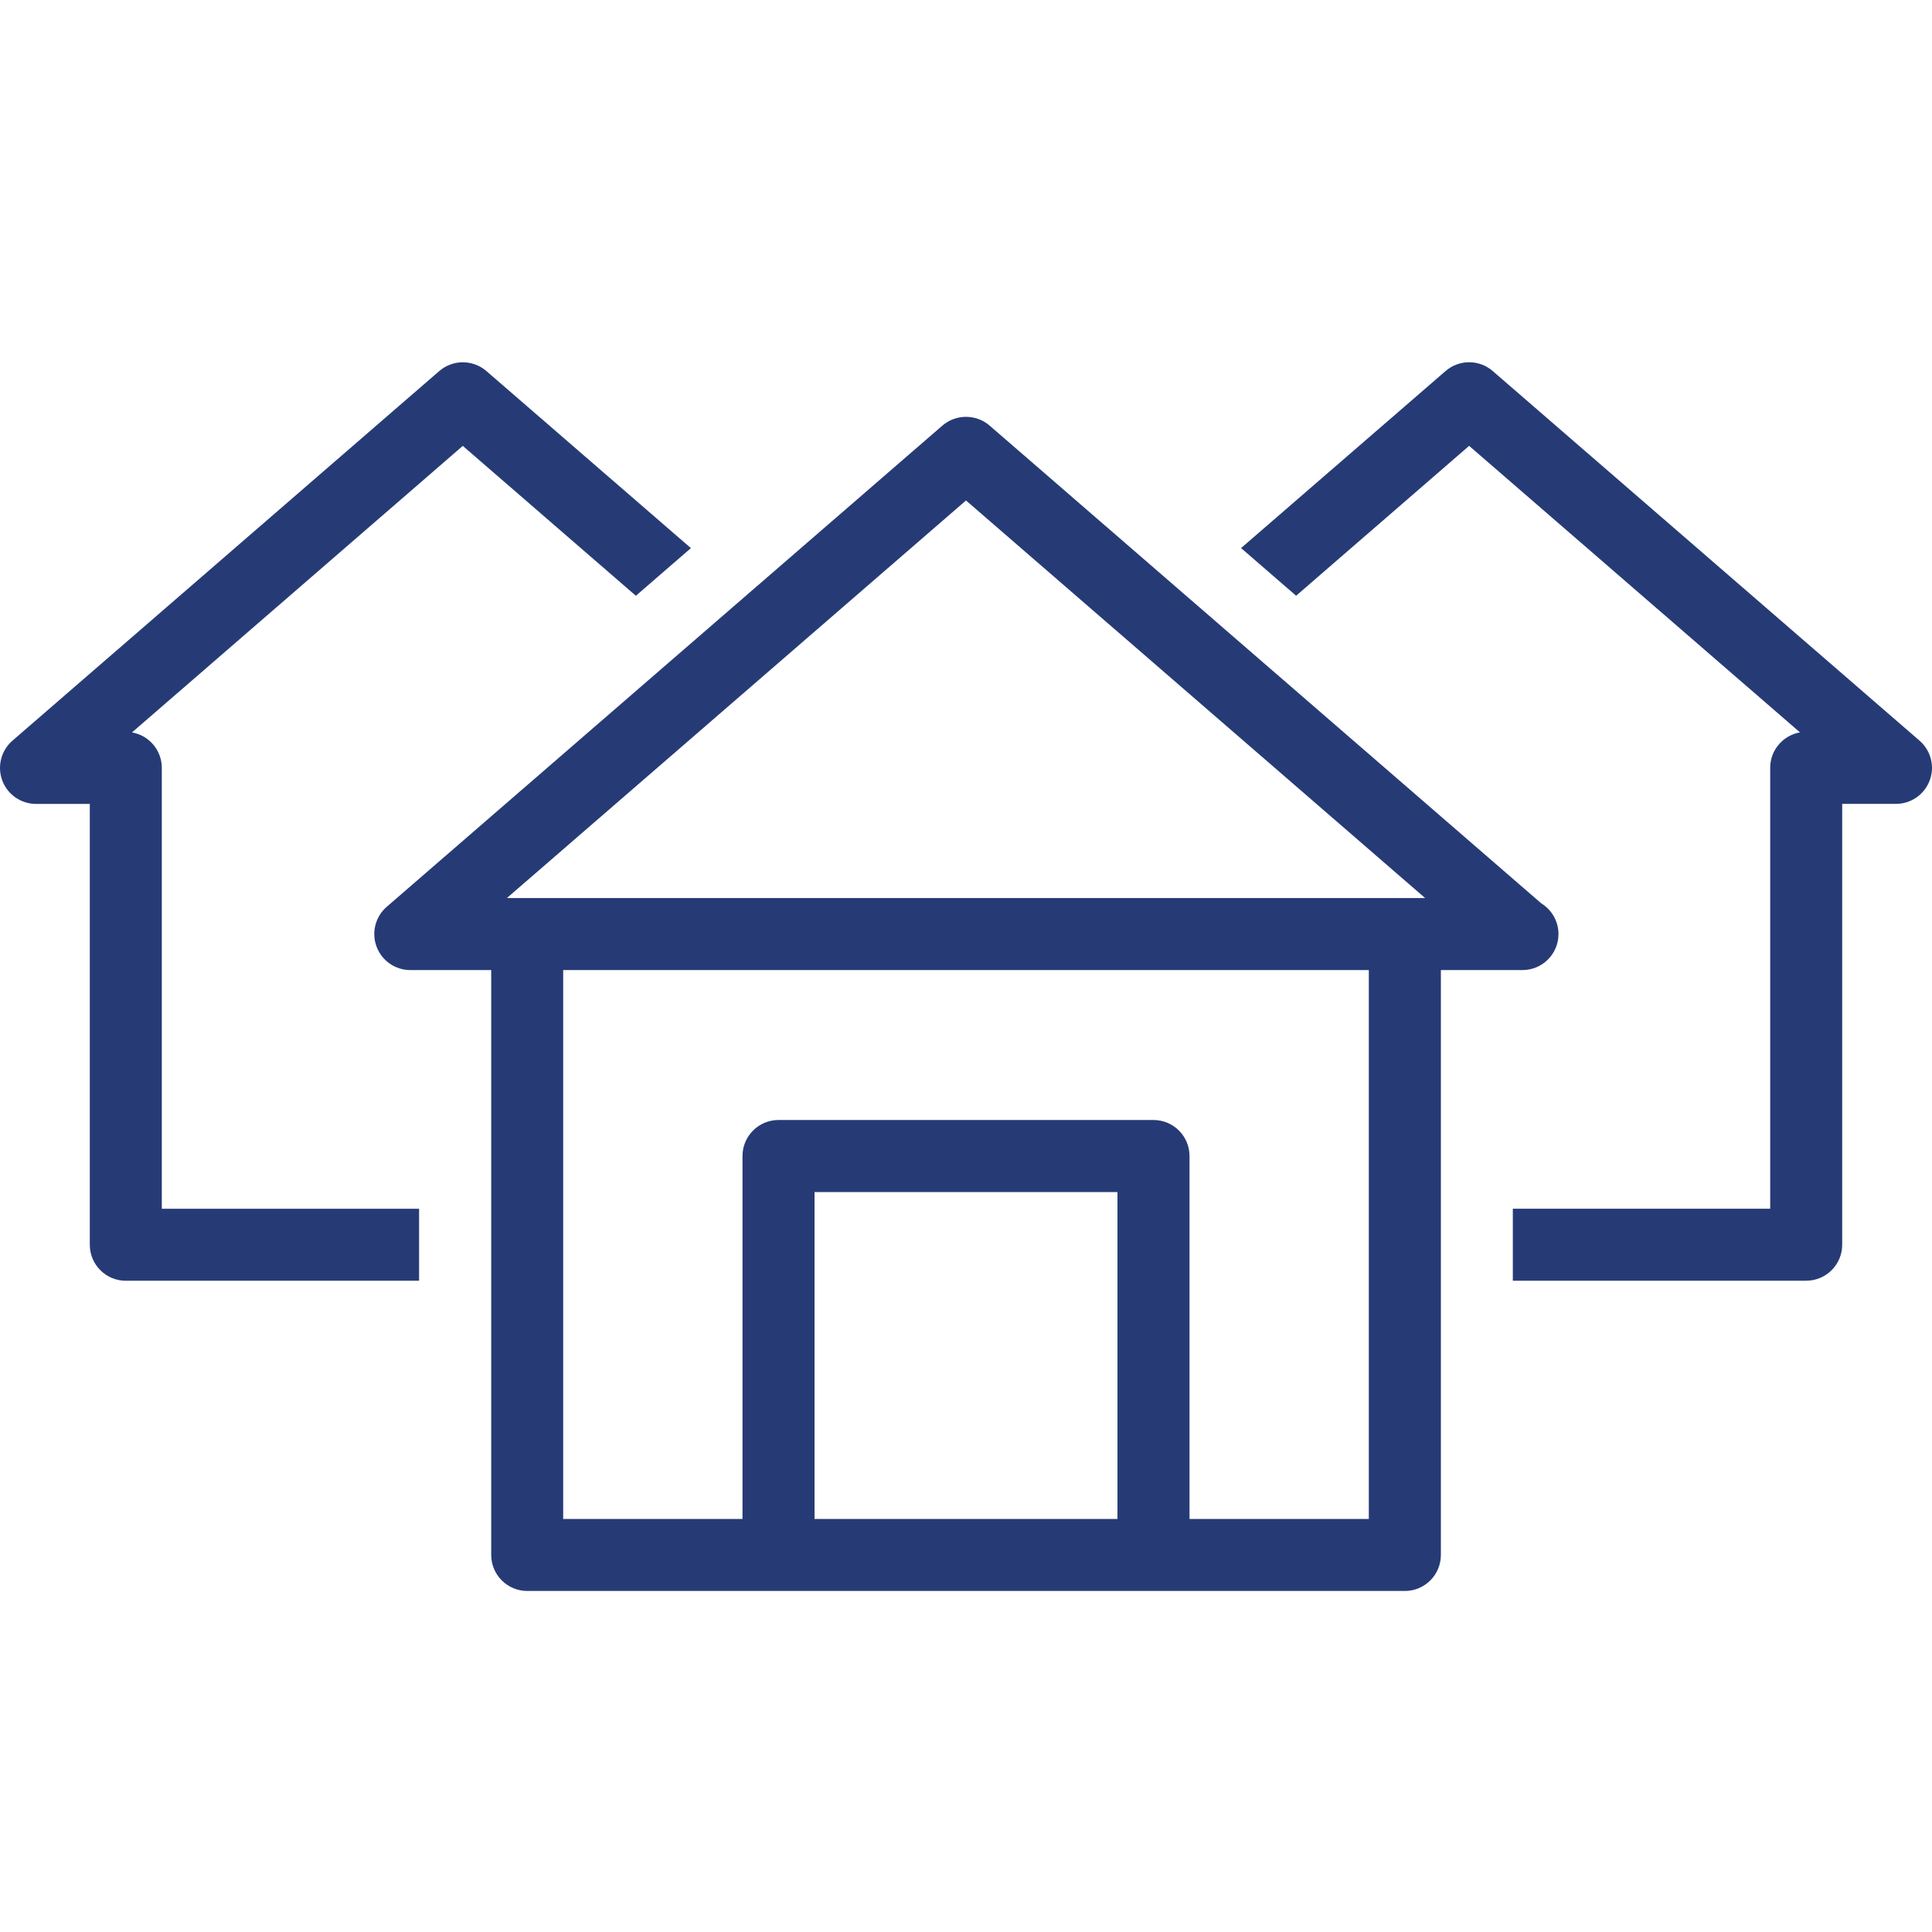 <svg xmlns="http://www.w3.org/2000/svg" width="48" height="48" viewBox="0 0 48 48" fill="none"><path d="M4.02 19.078C4.02 18.636 3.699 18.269 3.279 18.197L11.498 11.078L15.798 14.802L17.165 13.618L12.085 9.219C11.748 8.928 11.25 8.928 10.913 9.219L0.309 18.402C0.027 18.646 -0.074 19.041 0.056 19.391C0.187 19.74 0.521 19.973 0.895 19.973H2.231V30.925C2.231 31.419 2.631 31.82 3.125 31.82H10.412V30.031H4.02V19.078Z" fill="#263B76"></path><path d="M47.69 18.401L37.086 9.218C36.75 8.927 36.251 8.927 35.915 9.218L30.834 13.617L32.202 14.801L36.5 11.077L44.72 18.196C44.299 18.27 43.98 18.634 43.98 19.077V30.03H37.586V31.819H44.874C45.368 31.819 45.769 31.418 45.769 30.924V19.972H47.105C47.478 19.972 47.812 19.739 47.943 19.39C48.075 19.04 47.972 18.646 47.69 18.401Z" fill="#263B76"></path><path d="M37.825 24.101C38.319 24.101 38.72 23.701 38.72 23.207C38.72 22.885 38.549 22.602 38.294 22.445L24.586 10.573C24.249 10.284 23.751 10.284 23.414 10.573L9.607 22.53C9.326 22.775 9.224 23.169 9.356 23.519C9.486 23.869 9.821 24.101 10.194 24.101H12.204V38.632C12.204 39.126 12.605 39.527 13.099 39.527H34.904C35.398 39.527 35.798 39.126 35.798 38.632V24.101H37.808C37.813 24.101 37.818 24.101 37.825 24.101ZM27.763 37.738H20.237V29.616H27.763V37.738ZM34.008 37.738H29.553V28.721C29.553 28.227 29.152 27.826 28.658 27.826H19.342C18.848 27.826 18.447 28.227 18.447 28.721V37.738H13.992V24.101H34.008V37.738ZM12.593 22.312L24 12.434L35.407 22.312H12.593Z" fill="#263B76"></path></svg>